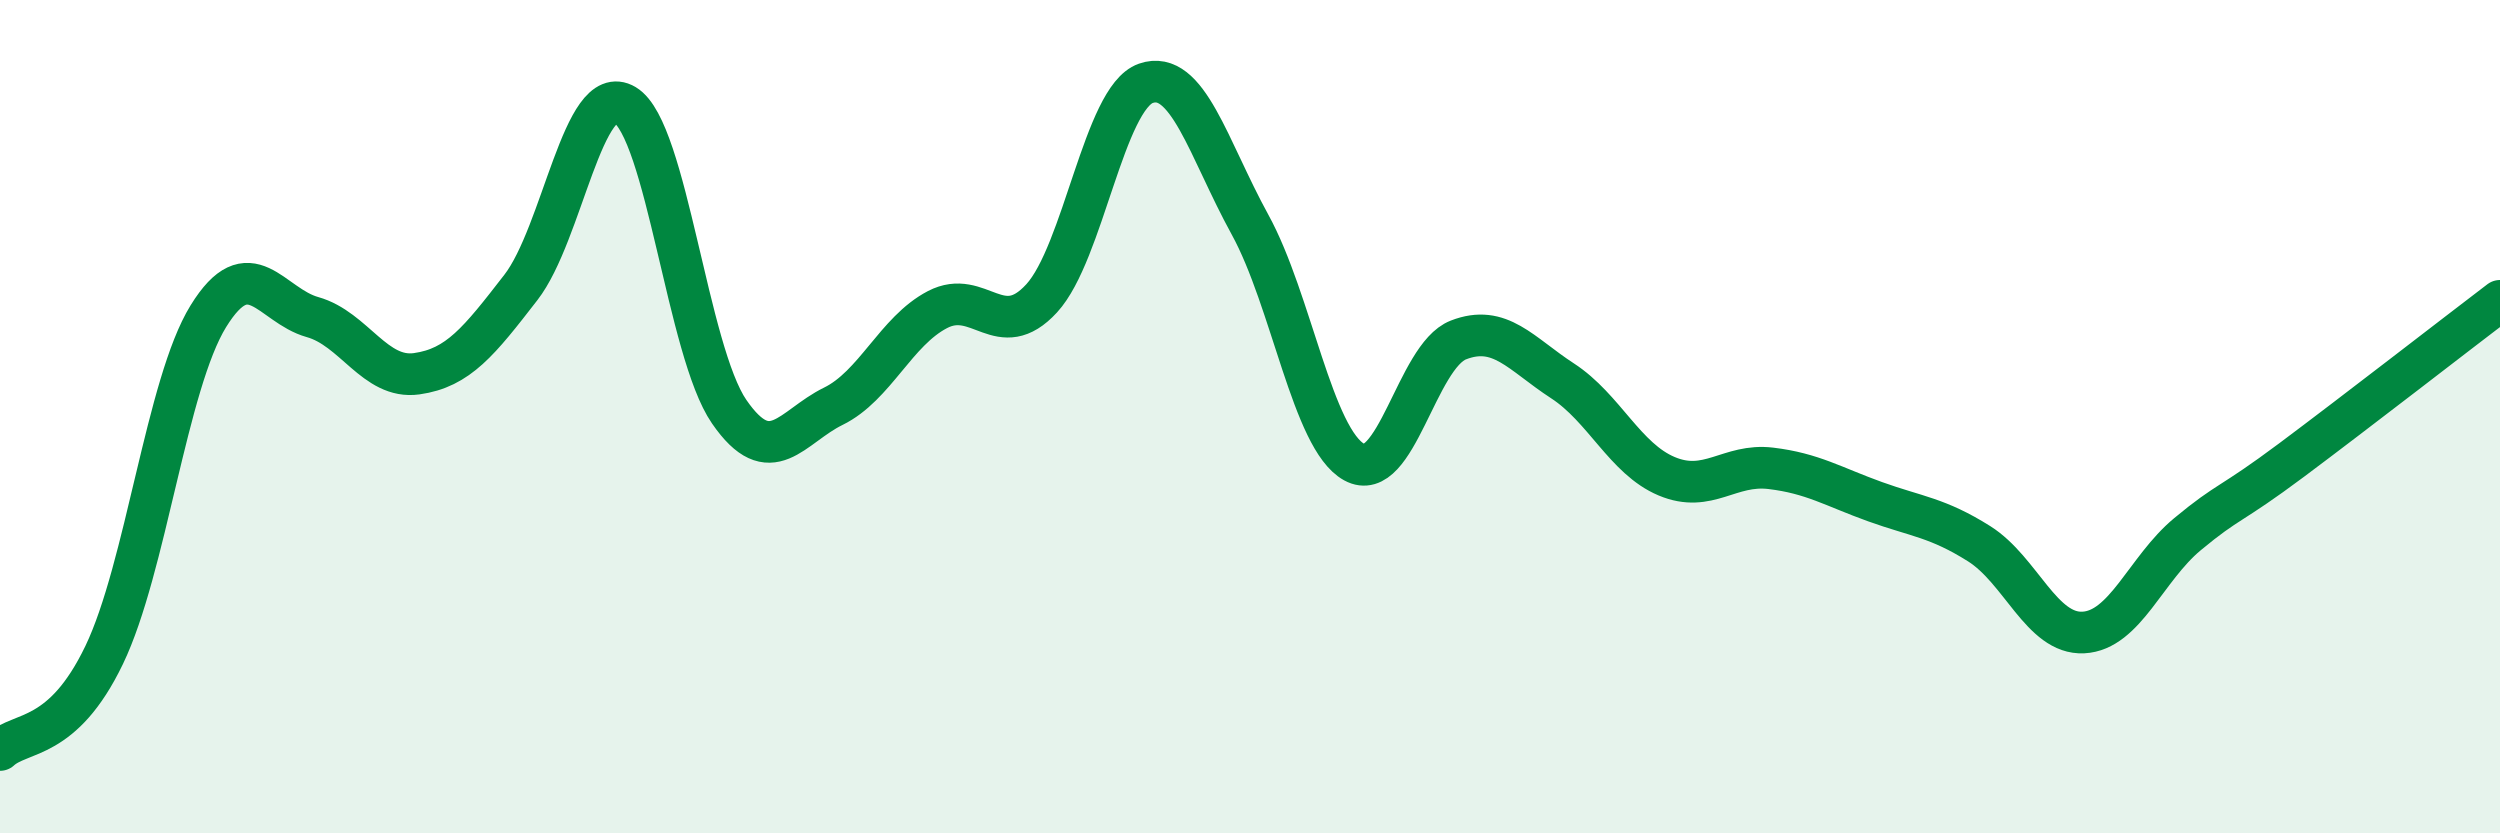 
    <svg width="60" height="20" viewBox="0 0 60 20" xmlns="http://www.w3.org/2000/svg">
      <path
        d="M 0,18 C 0.5,17.54 1.5,17.8 2.5,15.72 C 3.5,13.64 4,9.21 5,7.59 C 6,5.97 6.5,7.33 7.5,7.61 C 8.5,7.89 9,9.11 10,8.97 C 11,8.83 11.5,8.19 12.5,6.9 C 13.5,5.61 14,1.92 15,2.52 C 16,3.12 16.5,8.43 17.5,9.88 C 18.5,11.33 19,10.24 20,9.75 C 21,9.26 21.5,7.95 22.5,7.43 C 23.5,6.91 24,8.25 25,7.16 C 26,6.07 26.5,2.35 27.5,2 C 28.5,1.65 29,3.57 30,5.39 C 31,7.21 31.5,10.54 32.5,11.09 C 33.5,11.64 34,8.55 35,8.16 C 36,7.77 36.5,8.49 37.5,9.14 C 38.5,9.79 39,11.01 40,11.43 C 41,11.85 41.5,11.12 42.5,11.24 C 43.5,11.36 44,11.68 45,12.04 C 46,12.4 46.5,12.42 47.5,13.05 C 48.5,13.68 49,15.23 50,15.18 C 51,15.13 51.5,13.65 52.5,12.82 C 53.5,11.99 53.5,12.16 55,11.04 C 56.5,9.92 59,7.98 60,7.22L60 20L0 20Z"
        fill="#008740"
        opacity="0.1"
        stroke-linecap="round"
        stroke-linejoin="round"
      />
      <path
        d="M 0,18 C 0.5,17.54 1.5,17.8 2.5,15.72 C 3.5,13.64 4,9.21 5,7.59 C 6,5.97 6.5,7.33 7.5,7.61 C 8.5,7.89 9,9.11 10,8.97 C 11,8.83 11.5,8.19 12.5,6.9 C 13.5,5.61 14,1.92 15,2.52 C 16,3.12 16.5,8.43 17.5,9.88 C 18.5,11.33 19,10.24 20,9.75 C 21,9.26 21.5,7.95 22.5,7.43 C 23.5,6.91 24,8.25 25,7.16 C 26,6.07 26.5,2.35 27.5,2 C 28.5,1.65 29,3.57 30,5.39 C 31,7.21 31.5,10.54 32.5,11.09 C 33.5,11.64 34,8.55 35,8.16 C 36,7.77 36.5,8.49 37.5,9.14 C 38.5,9.79 39,11.01 40,11.43 C 41,11.85 41.5,11.12 42.5,11.24 C 43.5,11.36 44,11.68 45,12.04 C 46,12.4 46.5,12.42 47.5,13.05 C 48.5,13.68 49,15.23 50,15.18 C 51,15.13 51.5,13.65 52.5,12.82 C 53.5,11.99 53.5,12.16 55,11.04 C 56.5,9.92 59,7.98 60,7.22"
        stroke="#008740"
        stroke-width="1"
        fill="none"
        stroke-linecap="round"
        stroke-linejoin="round"
      />
    </svg>
  